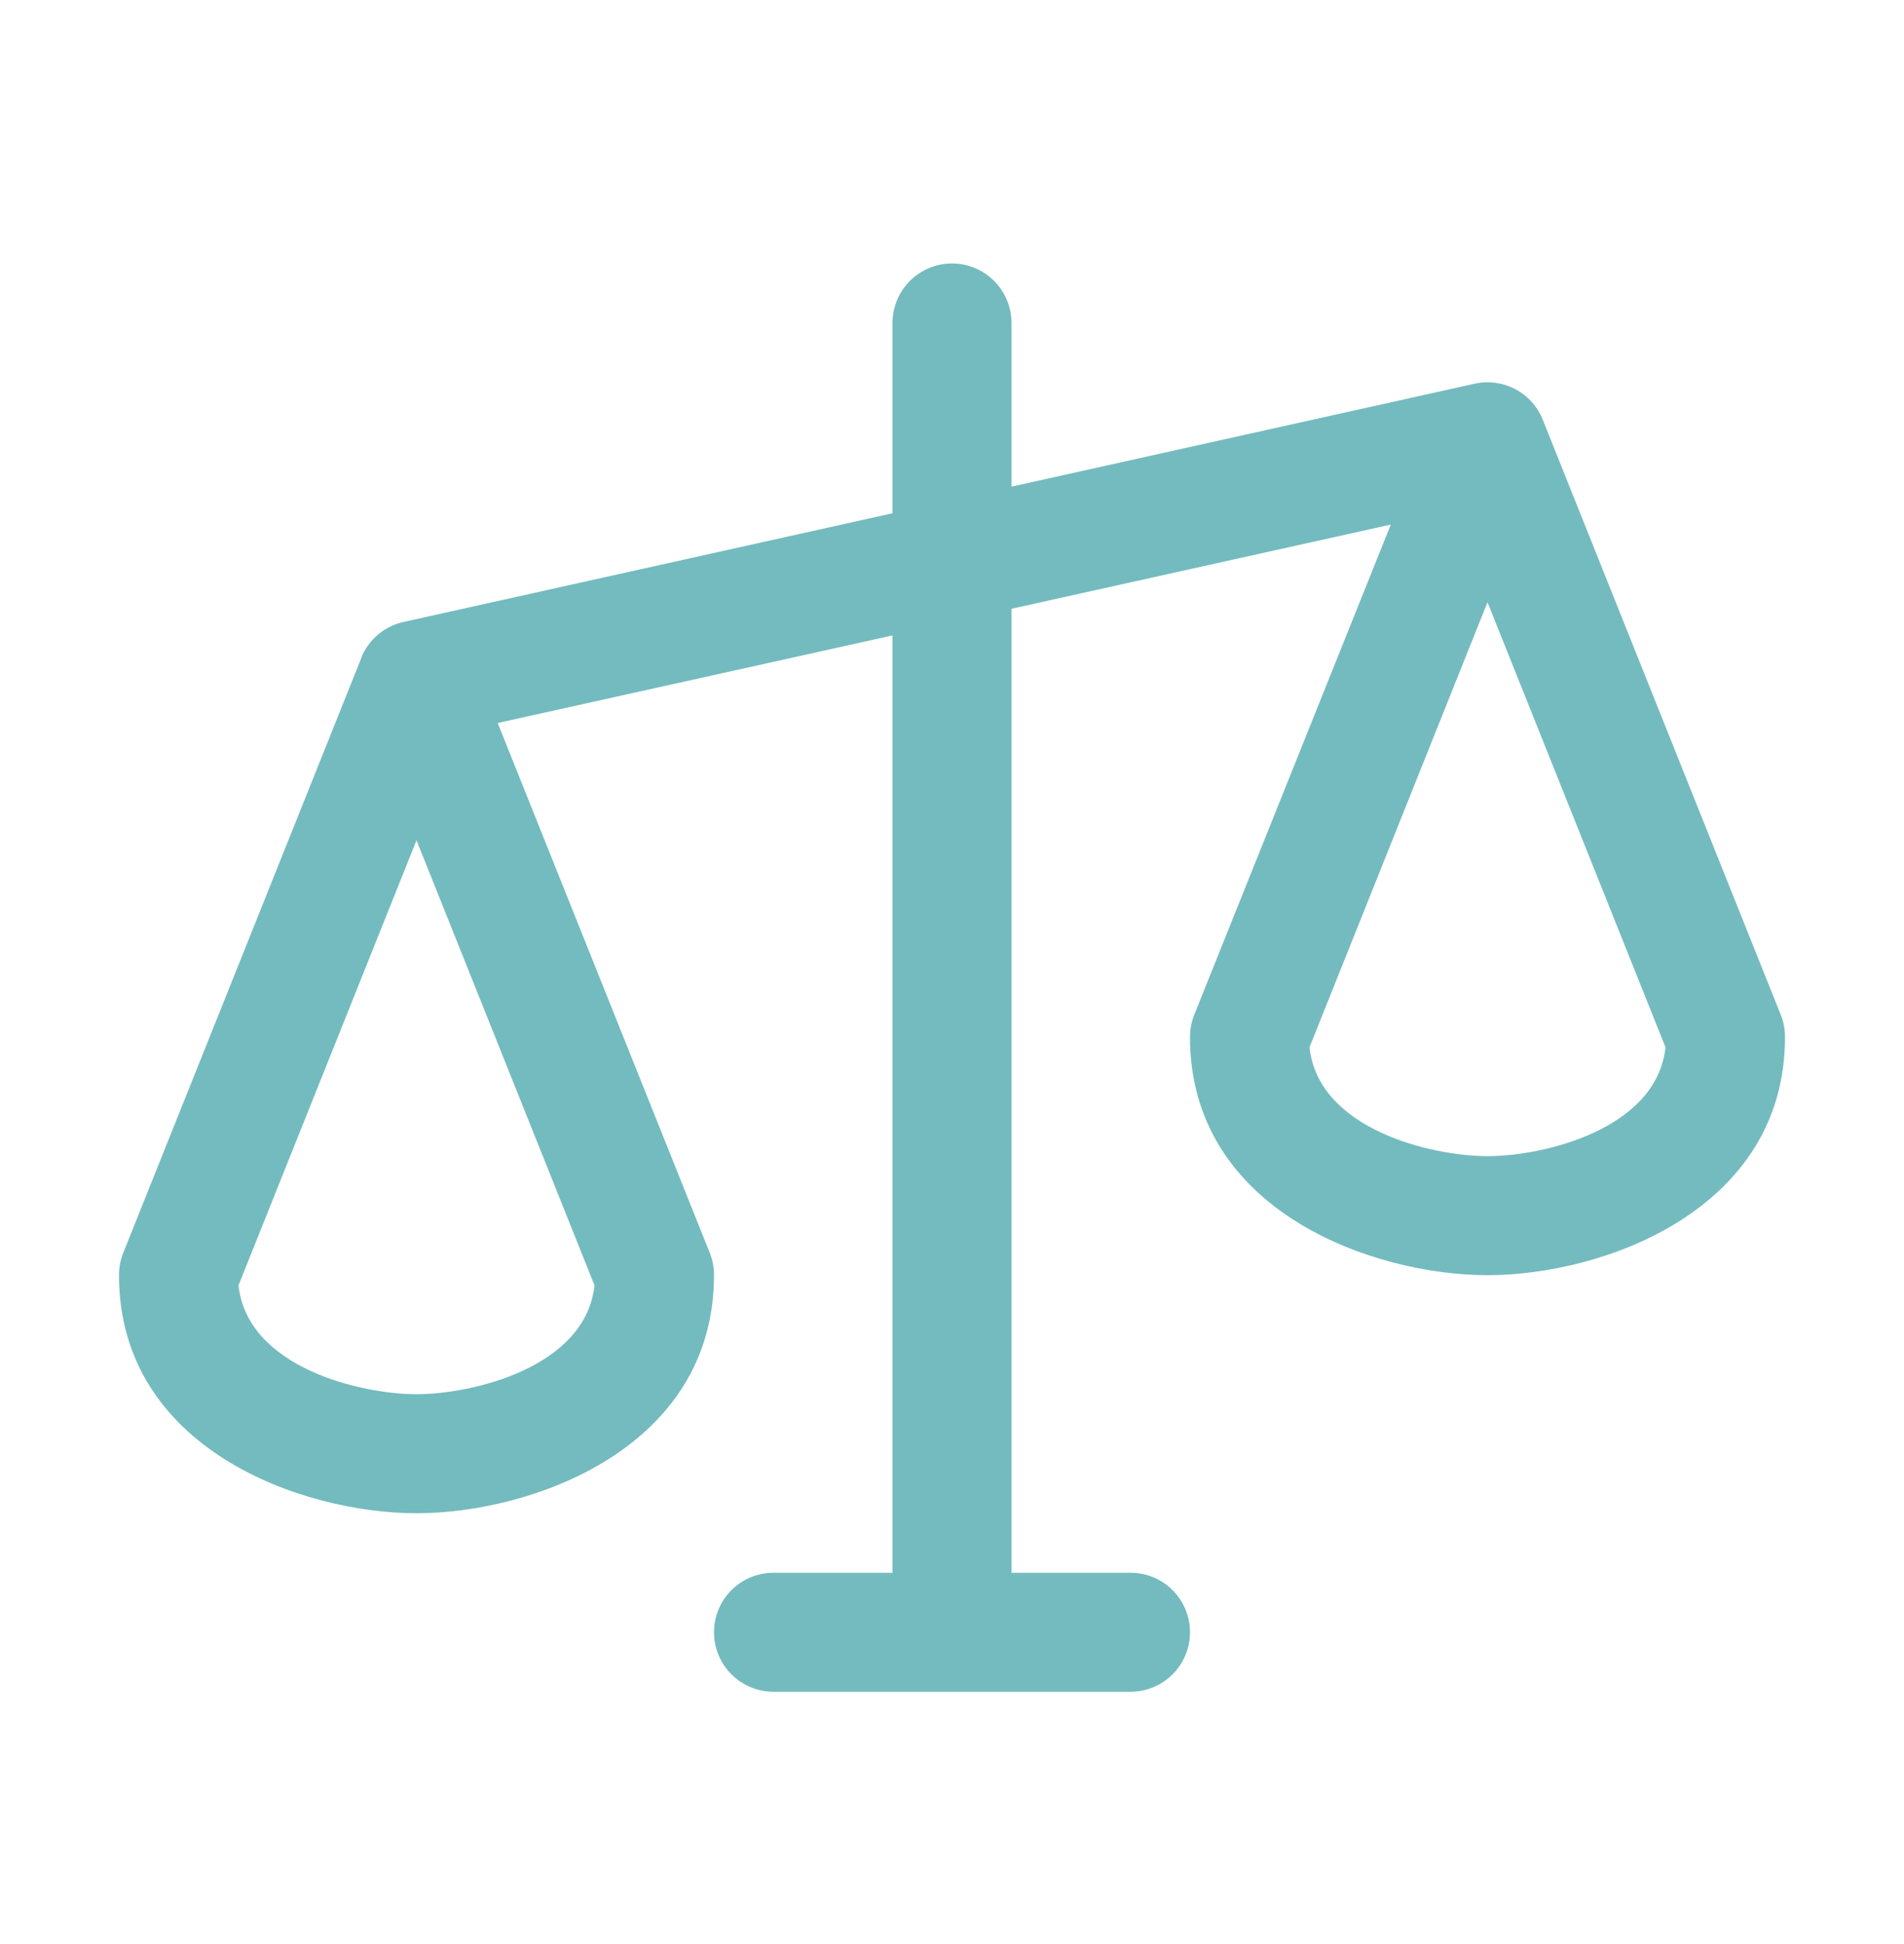 <svg width="48" height="49" viewBox="0 0 48 49" fill="none" xmlns="http://www.w3.org/2000/svg">
<path d="M44.893 25.578L38.893 10.578C38.761 10.248 38.516 9.975 38.201 9.809C37.886 9.643 37.523 9.594 37.176 9.671L25.5 12.266V8.141C25.5 7.743 25.342 7.361 25.061 7.08C24.779 6.799 24.398 6.641 24 6.641C23.602 6.641 23.221 6.799 22.939 7.08C22.658 7.361 22.5 7.743 22.5 8.141V12.937L10.174 15.676C9.936 15.729 9.715 15.838 9.529 15.995C9.343 16.152 9.198 16.352 9.107 16.578V16.589L3.107 31.578C3.035 31.757 2.999 31.948 3 32.141C3 36.511 7.601 38.141 10.5 38.141C13.399 38.141 18 36.511 18 32.141C18.001 31.948 17.965 31.757 17.893 31.578L12.547 18.223L22.5 16.016V39.641H19.5C19.102 39.641 18.721 39.799 18.439 40.08C18.158 40.361 18 40.743 18 41.141C18 41.538 18.158 41.92 18.439 42.201C18.721 42.483 19.102 42.641 19.5 42.641H28.5C28.898 42.641 29.279 42.483 29.561 42.201C29.842 41.92 30 41.538 30 41.141C30 40.743 29.842 40.361 29.561 40.08C29.279 39.799 28.898 39.641 28.5 39.641H25.5V15.344L35.062 13.222L30.107 25.578C30.035 25.757 29.999 25.948 30 26.141C30 30.511 34.601 32.141 37.5 32.141C40.399 32.141 45 30.511 45 26.141C45.001 25.948 44.965 25.757 44.893 25.578ZM10.5 35.141C9.088 35.141 6.233 34.464 6.013 32.396L10.5 21.179L14.987 32.396C14.768 34.464 11.912 35.141 10.5 35.141ZM37.5 29.141C36.088 29.141 33.233 28.464 33.013 26.396L37.5 15.179L41.987 26.396C41.767 28.464 38.912 29.141 37.5 29.141Z" fill="#74BBBF"/>
</svg>
